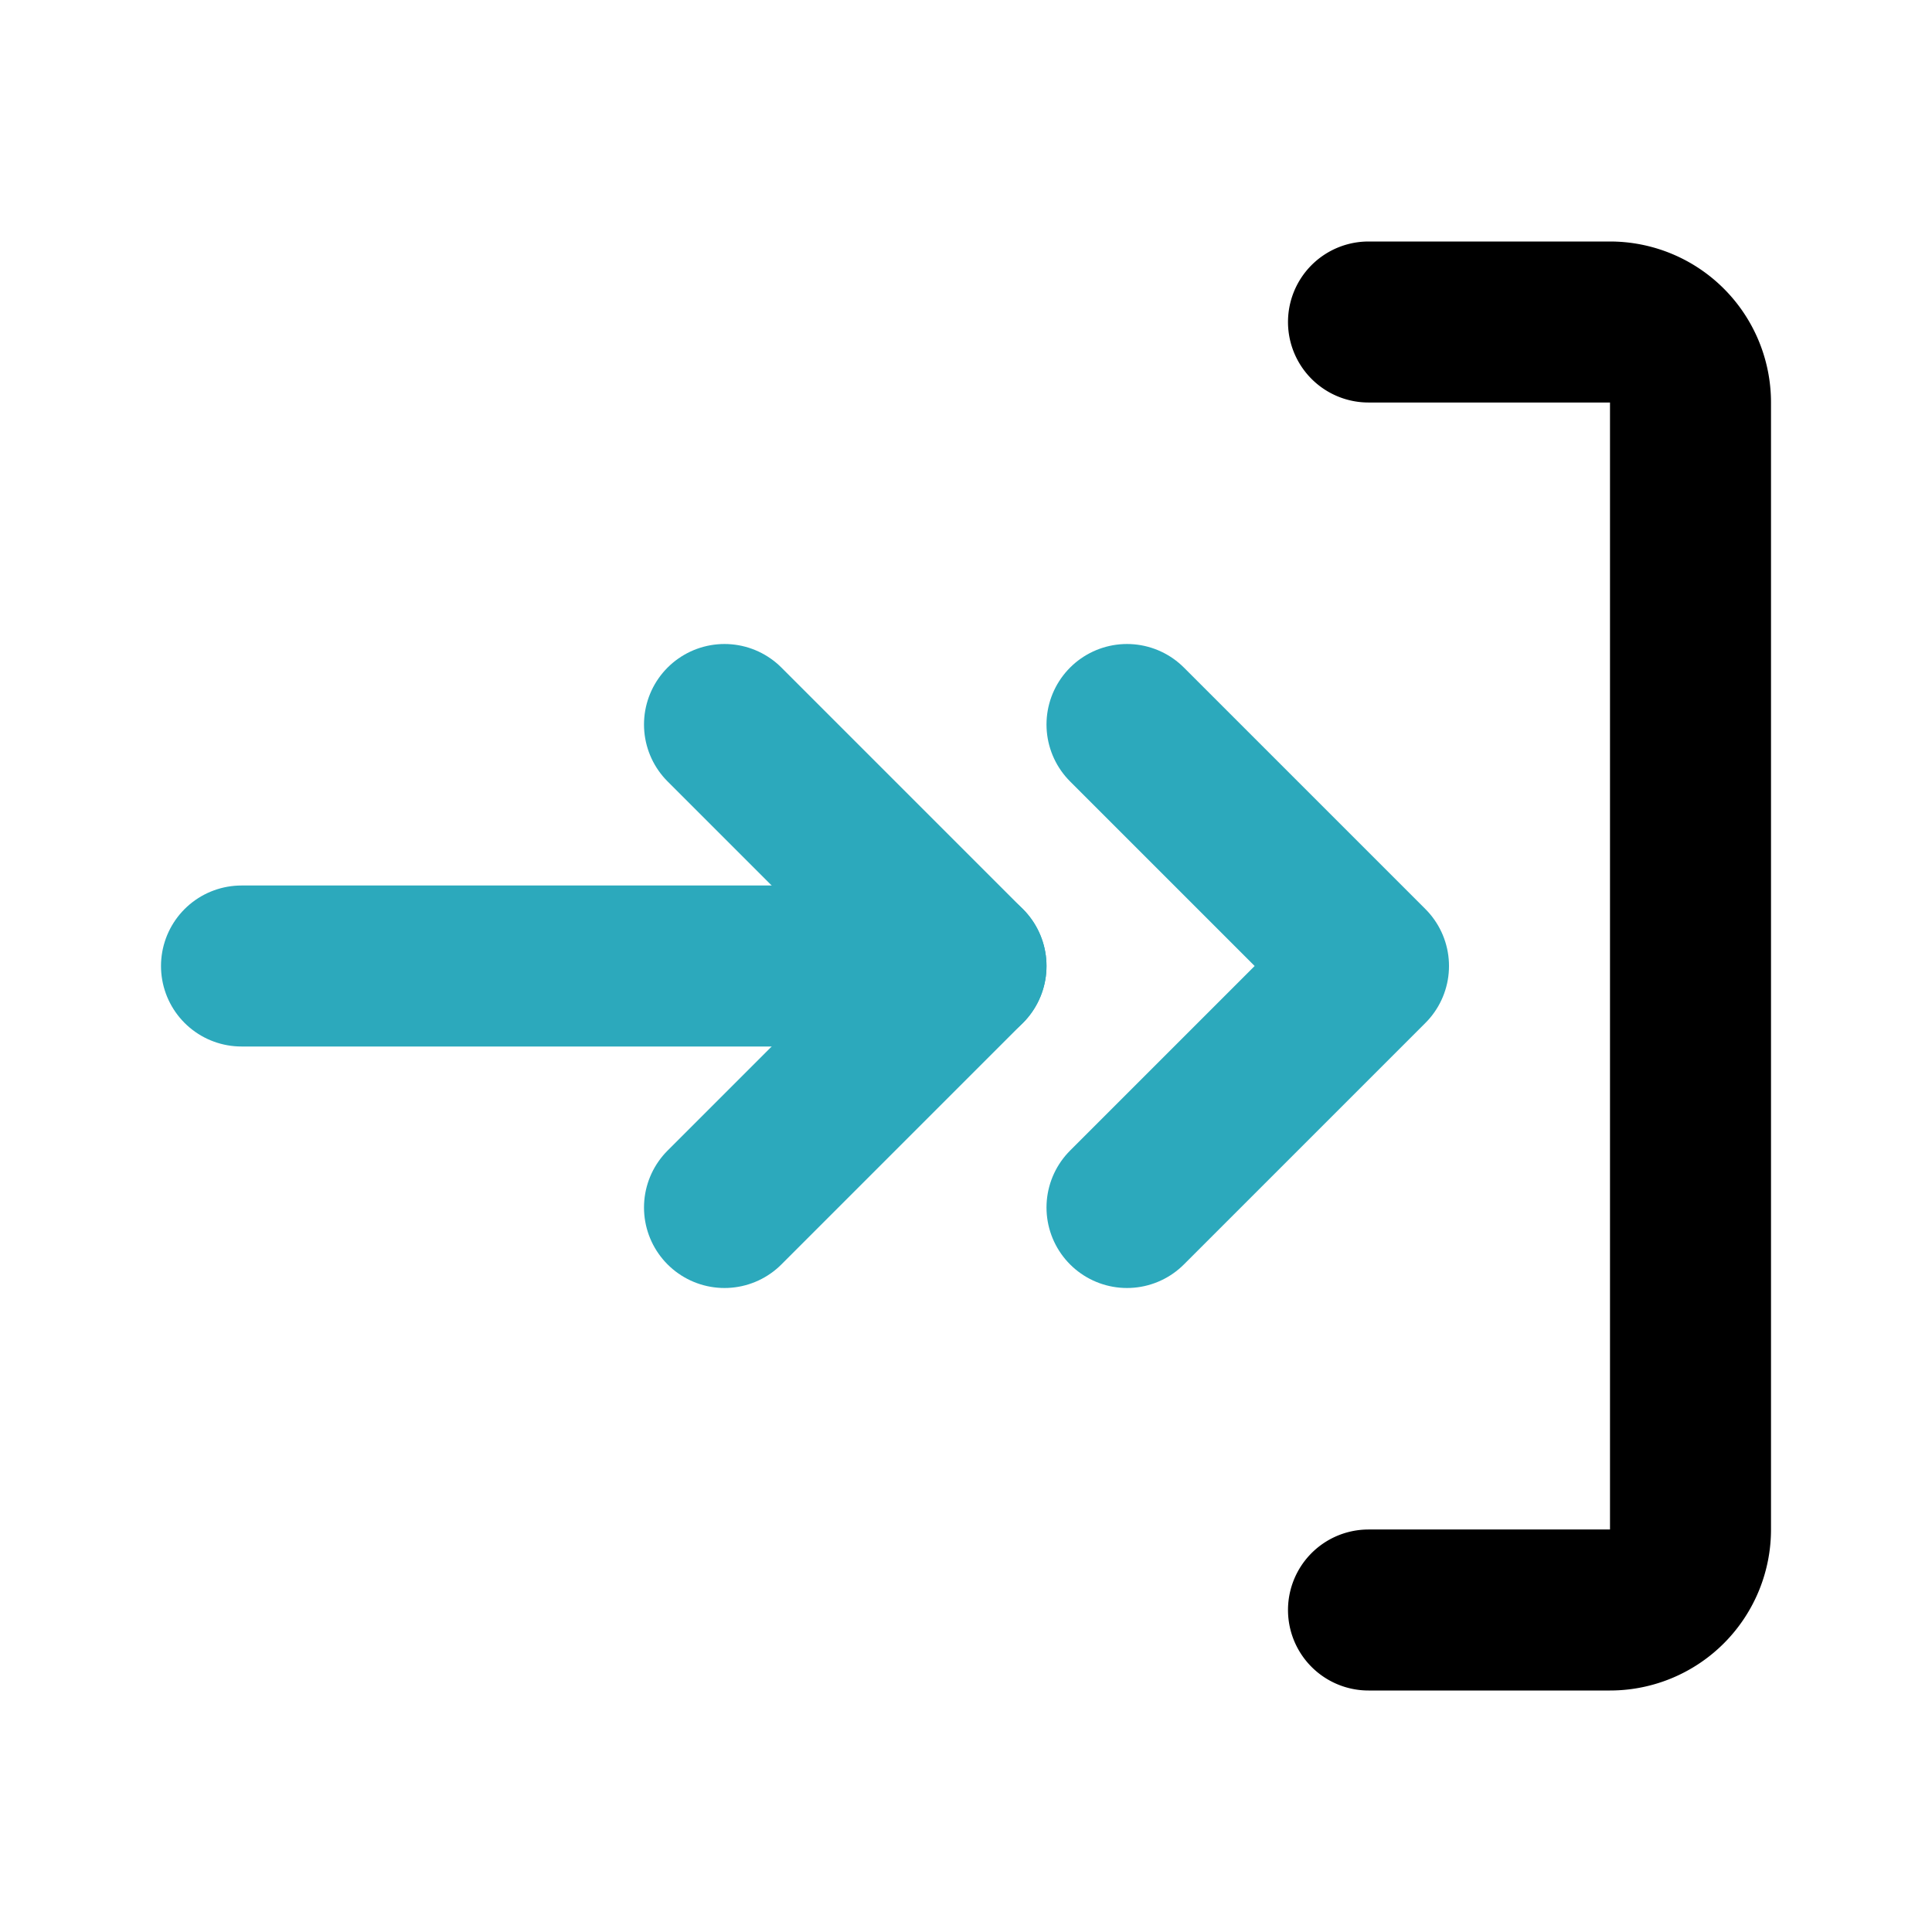 <?xml version="1.0" encoding="utf-8"?><!-- Uploaded to: SVG Repo, www.svgrepo.com, Generator: SVG Repo Mixer Tools -->
<svg fill="#000000" width="800px" height="800px" viewBox="0 0 24 24" id="log-in-double-arrow-2" data-name="Line Color" xmlns="http://www.w3.org/2000/svg" class="icon line-color"><polyline id="secondary" points="14 9 17 12 14 15" style="fill: none; stroke: rgb(44, 169, 188); stroke-linecap: round; stroke-linejoin: round; stroke-width: 2;"></polyline><polyline id="secondary-2" data-name="secondary" points="9 9 12 12 9 15" style="fill: none; stroke: rgb(44, 169, 188); stroke-linecap: round; stroke-linejoin: round; stroke-width: 2;"></polyline><line id="secondary-3" data-name="secondary" x1="12" y1="12" x2="3" y2="12" style="fill: none; stroke: rgb(44, 169, 188); stroke-linecap: round; stroke-linejoin: round; stroke-width: 2;"></line><path id="primary" d="M17,20h3a1,1,0,0,0,1-1V5a1,1,0,0,0-1-1H17" style="fill: none; stroke: rgb(0, 0, 0); stroke-linecap: round; stroke-linejoin: round; stroke-width: 2;"></path></svg>